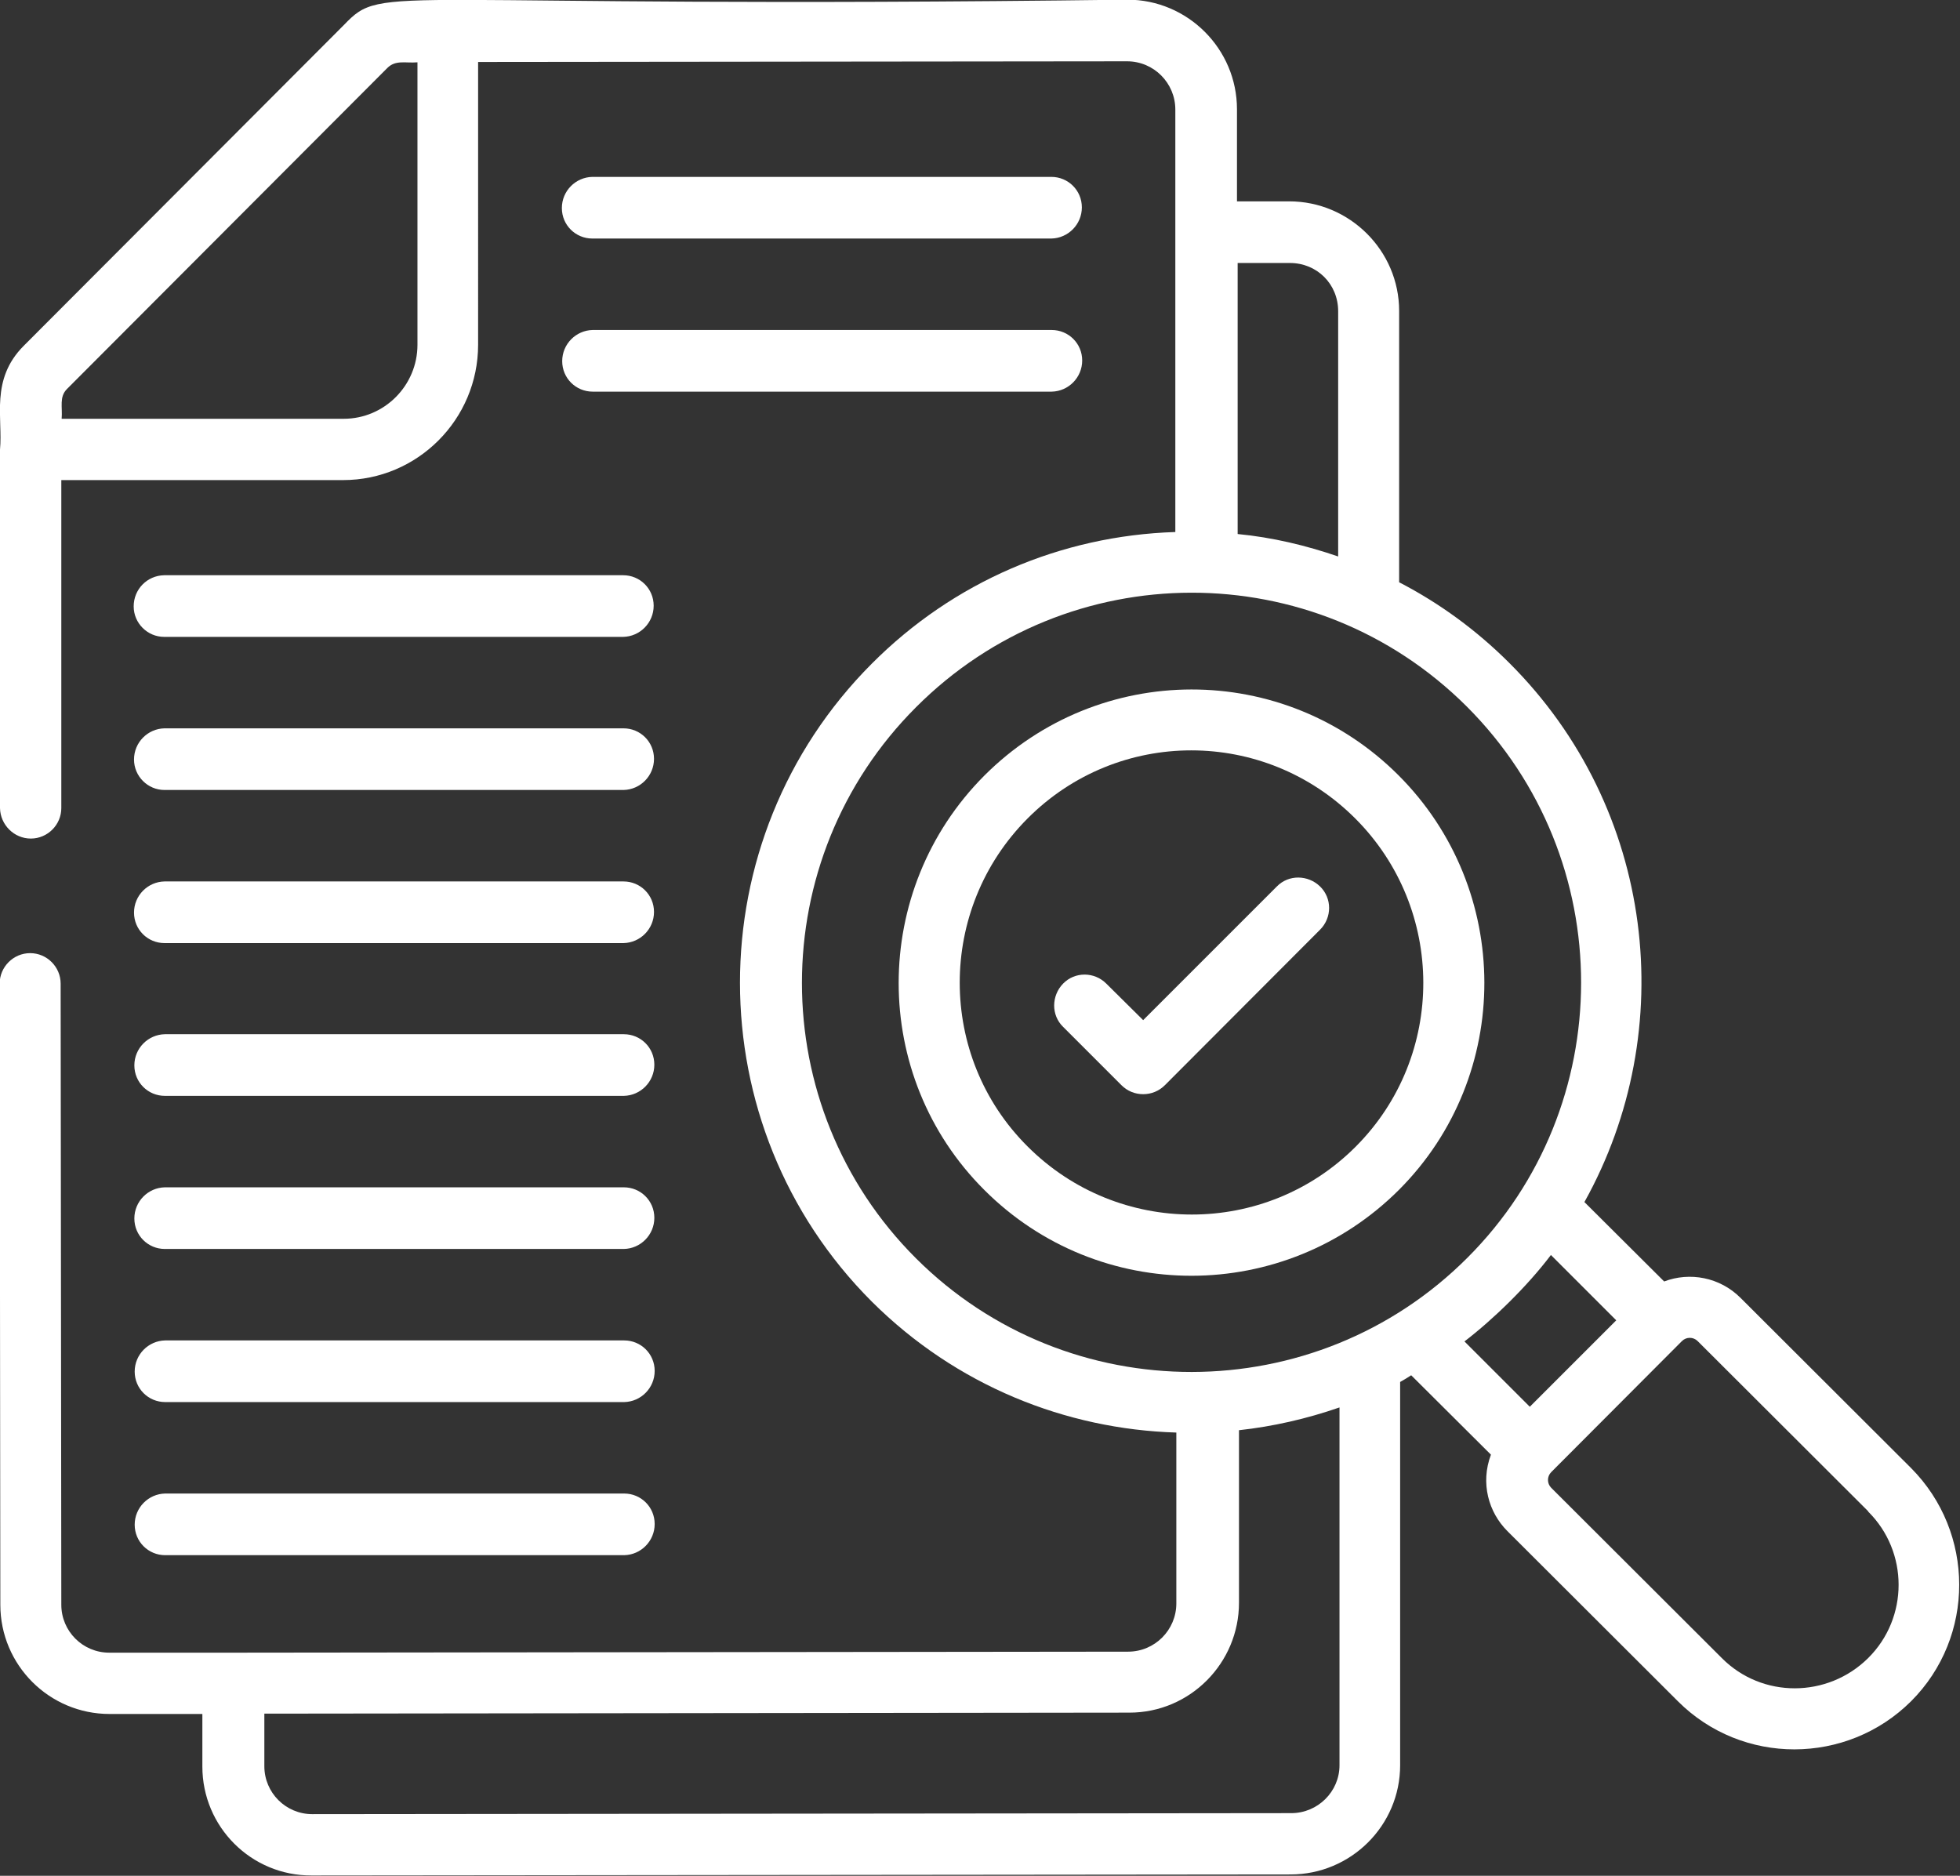 <?xml version="1.0" encoding="UTF-8"?>
<svg id="_图层_2" data-name="图层 2" xmlns="http://www.w3.org/2000/svg" viewBox="0 0 58.5 55.99">
  <rect x="0" y="0" width="58.5" height="55.99" fill="#333333" stroke="none"/>
  <defs>
    <style>
      .cls-1 {
        fill: #fff;
      }
    </style>
  </defs>
  <g id="_图层_1-2" data-name="图层 1">
    <g id="_31_Document" data-name="31 Document">
      <g>
        <path class="cls-1" d="m0,13.42s0,.01,0,.02v10.68c.01.5.42.91.92.91.5,0,.91-.41.91-.91v-9.79s8.41,0,8.41,0c2.22,0,4.03-1.81,4.03-4.04V1.85s19.37-.02,19.37-.02c.8,0,1.44.65,1.44,1.44v12.61c-3.42.11-6.63,1.49-9.06,3.93-5.25,5.26-5.24,13.8,0,19.04,2.52,2.51,5.79,3.81,9.09,3.91v5.1c0,.79-.64,1.44-1.44,1.44l-26.73.03s0,0-.01,0h-3.67c-.79,0-1.43-.64-1.43-1.43l-.02-18.54c0-.5-.41-.91-.91-.91s-.91.41-.91.91l.02,18.54c0,1.8,1.46,3.26,3.26,3.26h2.77s0,1.57,0,1.57c0,1.8,1.46,3.26,3.26,3.25l29.22-.03c1.8,0,3.27-1.46,3.27-3.26v-11.44c.11-.06.22-.13.33-.2l2.38,2.37c-.32.85-.07,1.72.49,2.28l5.09,5.08c1.92,1.92,5.04,1.91,6.96,0,1.92-1.92,1.91-5.04,0-6.96l-5.09-5.08c-.62-.62-1.52-.78-2.28-.49l-2.38-2.37c2.86-5.13,2.12-11.74-2.24-16.09-.98-.98-2.09-1.79-3.29-2.41v-8.1c0-1.8-1.48-3.27-3.28-3.27h-1.56s0-2.75,0-2.75c0-1.8-1.47-3.27-3.27-3.27C11.2.28,11.49-.53,10.27.74L.71,10.32h0C-.3,11.33.09,12.48,0,13.42h0Zm39.98,39.27c0,.79-.65,1.43-1.44,1.43l-29.22.03c-.79,0-1.43-.64-1.43-1.43v-1.57s25.82-.03,25.82-.03c1.81,0,3.27-1.48,3.27-3.28v-5.15c1.01-.11,2.02-.34,3-.68v10.67Zm15.78-7.57c1.21,1.2,1.21,3.17,0,4.37s-3.17,1.21-4.37,0l-5.09-5.08c-.13-.13-.13-.34,0-.47l3.9-3.91c.13-.13.34-.13.47,0l5.09,5.08Zm-9.47-7.66l1.95,1.95-2.58,2.58-1.95-1.95c.86-.66,1.87-1.64,2.58-2.58Zm-2.49.08c-4.53,4.54-11.92,4.55-16.46.02-4.54-4.53-4.54-11.91,0-16.45,4.54-4.55,11.89-4.56,16.44-.02,4.56,4.56,4.53,11.94.02,16.45Zm-5.3-29.69c.81,0,1.44.63,1.44,1.44v7.32c-.96-.33-1.96-.57-3-.67V7.85s1.55,0,1.55,0Zm-26.04,2.44c0,1.22-.99,2.21-2.2,2.21H1.84c.03-.35-.08-.65.16-.89L11.56,2.03c.25-.25.54-.14.9-.17v8.43Z"/>
        <path class="cls-1" d="m29.38,23.15c-3.41,3.42-3.41,8.97,0,12.37,3.42,3.42,8.96,3.41,12.38-.01,3.4-3.41,3.39-8.96-.02-12.37-3.42-3.42-8.94-3.41-12.36.01h0Zm11.09,11.07c-2.7,2.71-7.09,2.71-9.8,0-2.7-2.69-2.7-7.08,0-9.79,2.7-2.71,7.07-2.71,9.78,0,2.7,2.7,2.71,7.09.02,9.79Z"/>
        <path class="cls-1" d="m33.02,29.36c-.36-.36-.94-.36-1.29,0s-.36.94,0,1.29l1.74,1.74c.18.18.41.27.65.27s.47-.09.65-.27l4.63-4.64c.36-.36.36-.94,0-1.29s-.94-.36-1.29,0l-3.99,3.99-1.1-1.09Z"/>
        <path class="cls-1" d="m3.99,18.1c0,.5.41.91.91.91h13.7c.5-.01.91-.42.91-.93s-.41-.91-.91-.91H4.9c-.51.01-.91.42-.91.93Z"/>
        <path class="cls-1" d="m4.91,23.58h13.7c.5-.01.91-.42.91-.93s-.41-.91-.91-.91H4.91c-.5.01-.91.42-.91.93,0,.5.41.91.91.91Z"/>
        <path class="cls-1" d="m17.68,7.12h13.7c.5-.01.91-.42.91-.93s-.41-.91-.91-.91h-13.7c-.5.01-.91.42-.91.93s.41.91.91.91h0Z"/>
        <path class="cls-1" d="m17.69,11.69h13.7c.5-.01.91-.42.91-.93s-.41-.91-.91-.91h-13.7c-.5.01-.91.42-.91.93,0,.51.41.91.91.91h0Z"/>
        <path class="cls-1" d="m4.91,28.15h13.7c.5-.01.91-.42.91-.93s-.41-.91-.91-.91H4.91c-.5.01-.91.42-.91.93s.41.91.91.91Z"/>
        <path class="cls-1" d="m4.92,32.71h13.7c.5-.01.91-.42.91-.93s-.41-.91-.91-.91H4.92c-.5.01-.91.42-.91.93s.41.91.91.91Z"/>
        <path class="cls-1" d="m4.92,37.28h13.7c.5-.01.91-.42.91-.93s-.41-.91-.91-.91H4.92c-.5.01-.91.42-.91.93s.41.91.91.91Z"/>
        <path class="cls-1" d="m4.93,41.85h13.7c.5-.01.91-.42.91-.93s-.41-.91-.91-.91H4.93c-.5.01-.91.42-.91.93s.41.91.91.91Z"/>
        <path class="cls-1" d="m4.93,46.42h13.7c.5-.01.91-.42.91-.93s-.41-.91-.91-.91H4.93c-.5.01-.91.42-.91.93s.41.91.91.91Z"/>
      </g>
    </g>
  </g>
</svg>